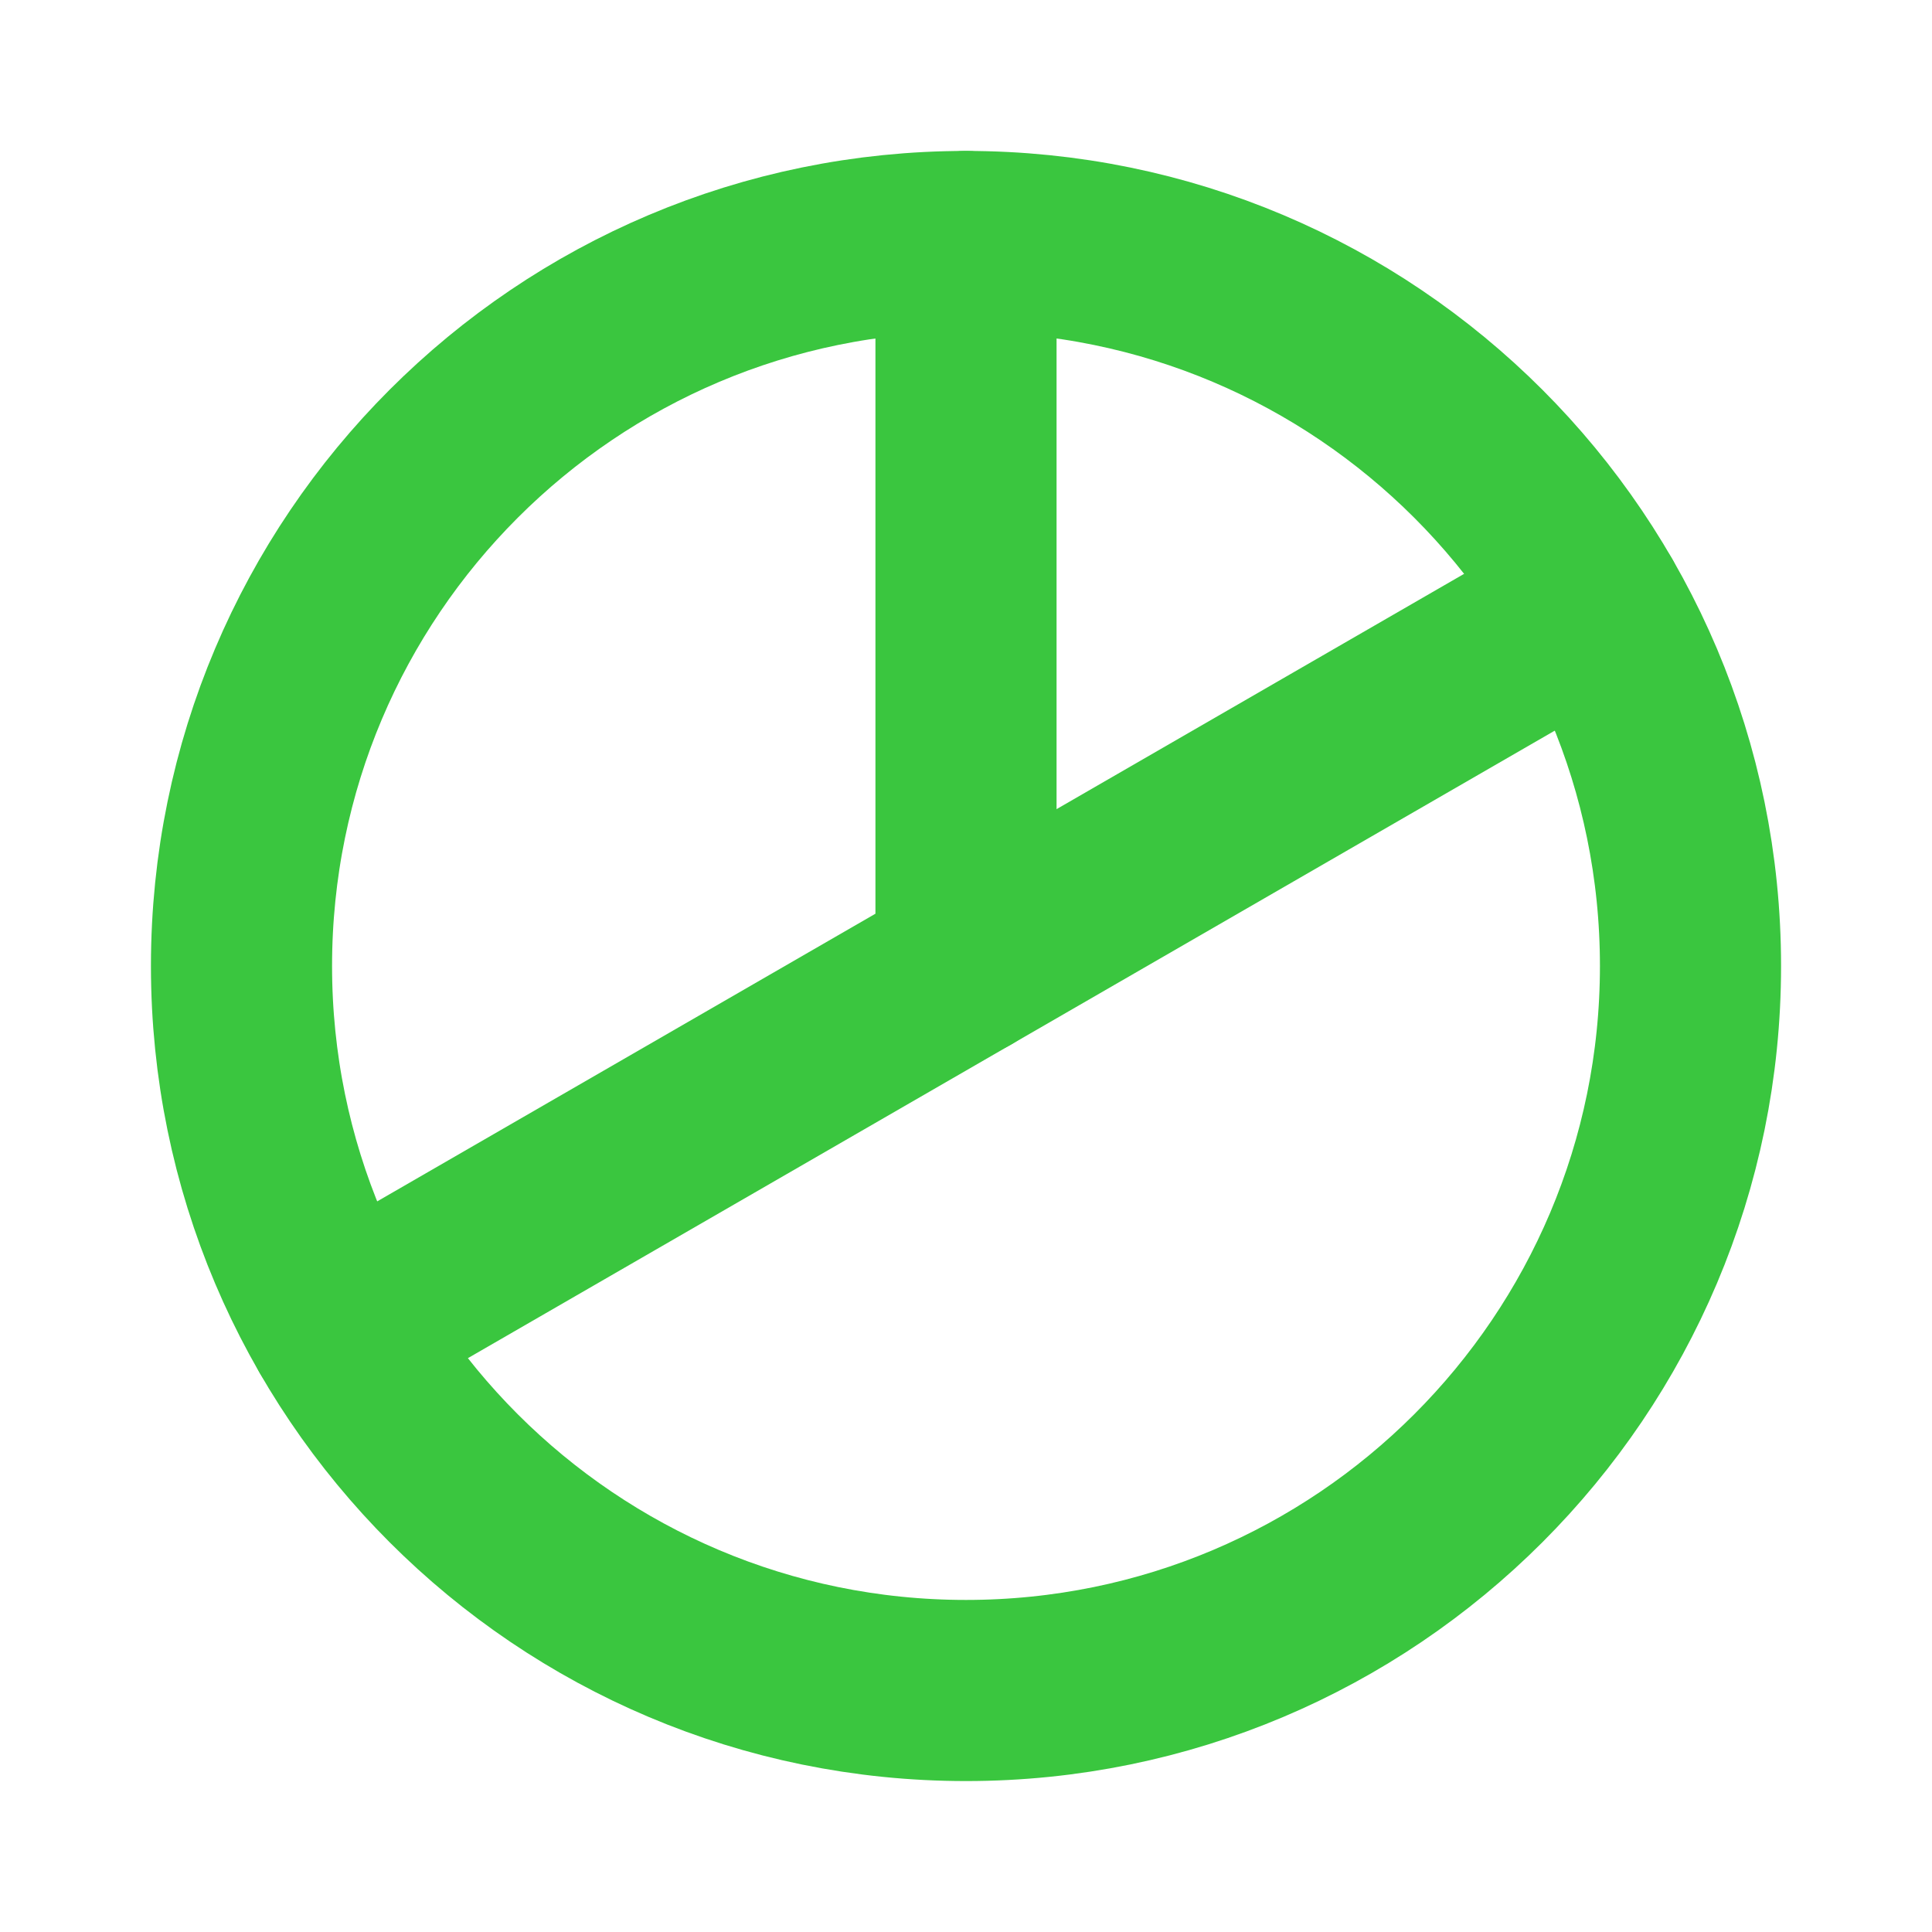 <svg width="32" height="32" viewBox="0 0 32 32" fill="none" xmlns="http://www.w3.org/2000/svg">
<path d="M16 28C22.627 28 28 22.627 28 16C28 9.373 22.627 4 16 4C9.373 4 4 9.373 4 16C4 22.627 9.373 28 16 28Z" stroke="#3AC63F" stroke-width="3" stroke-linecap="round" stroke-linejoin="round"/>
<path d="M16 16V4" stroke="#3AC63F" stroke-width="3" stroke-linecap="round" stroke-linejoin="round"/>
<path d="M26.392 10L5.608 22" stroke="#3AC63F" stroke-width="3" stroke-linecap="round" stroke-linejoin="round"/>
</svg>
